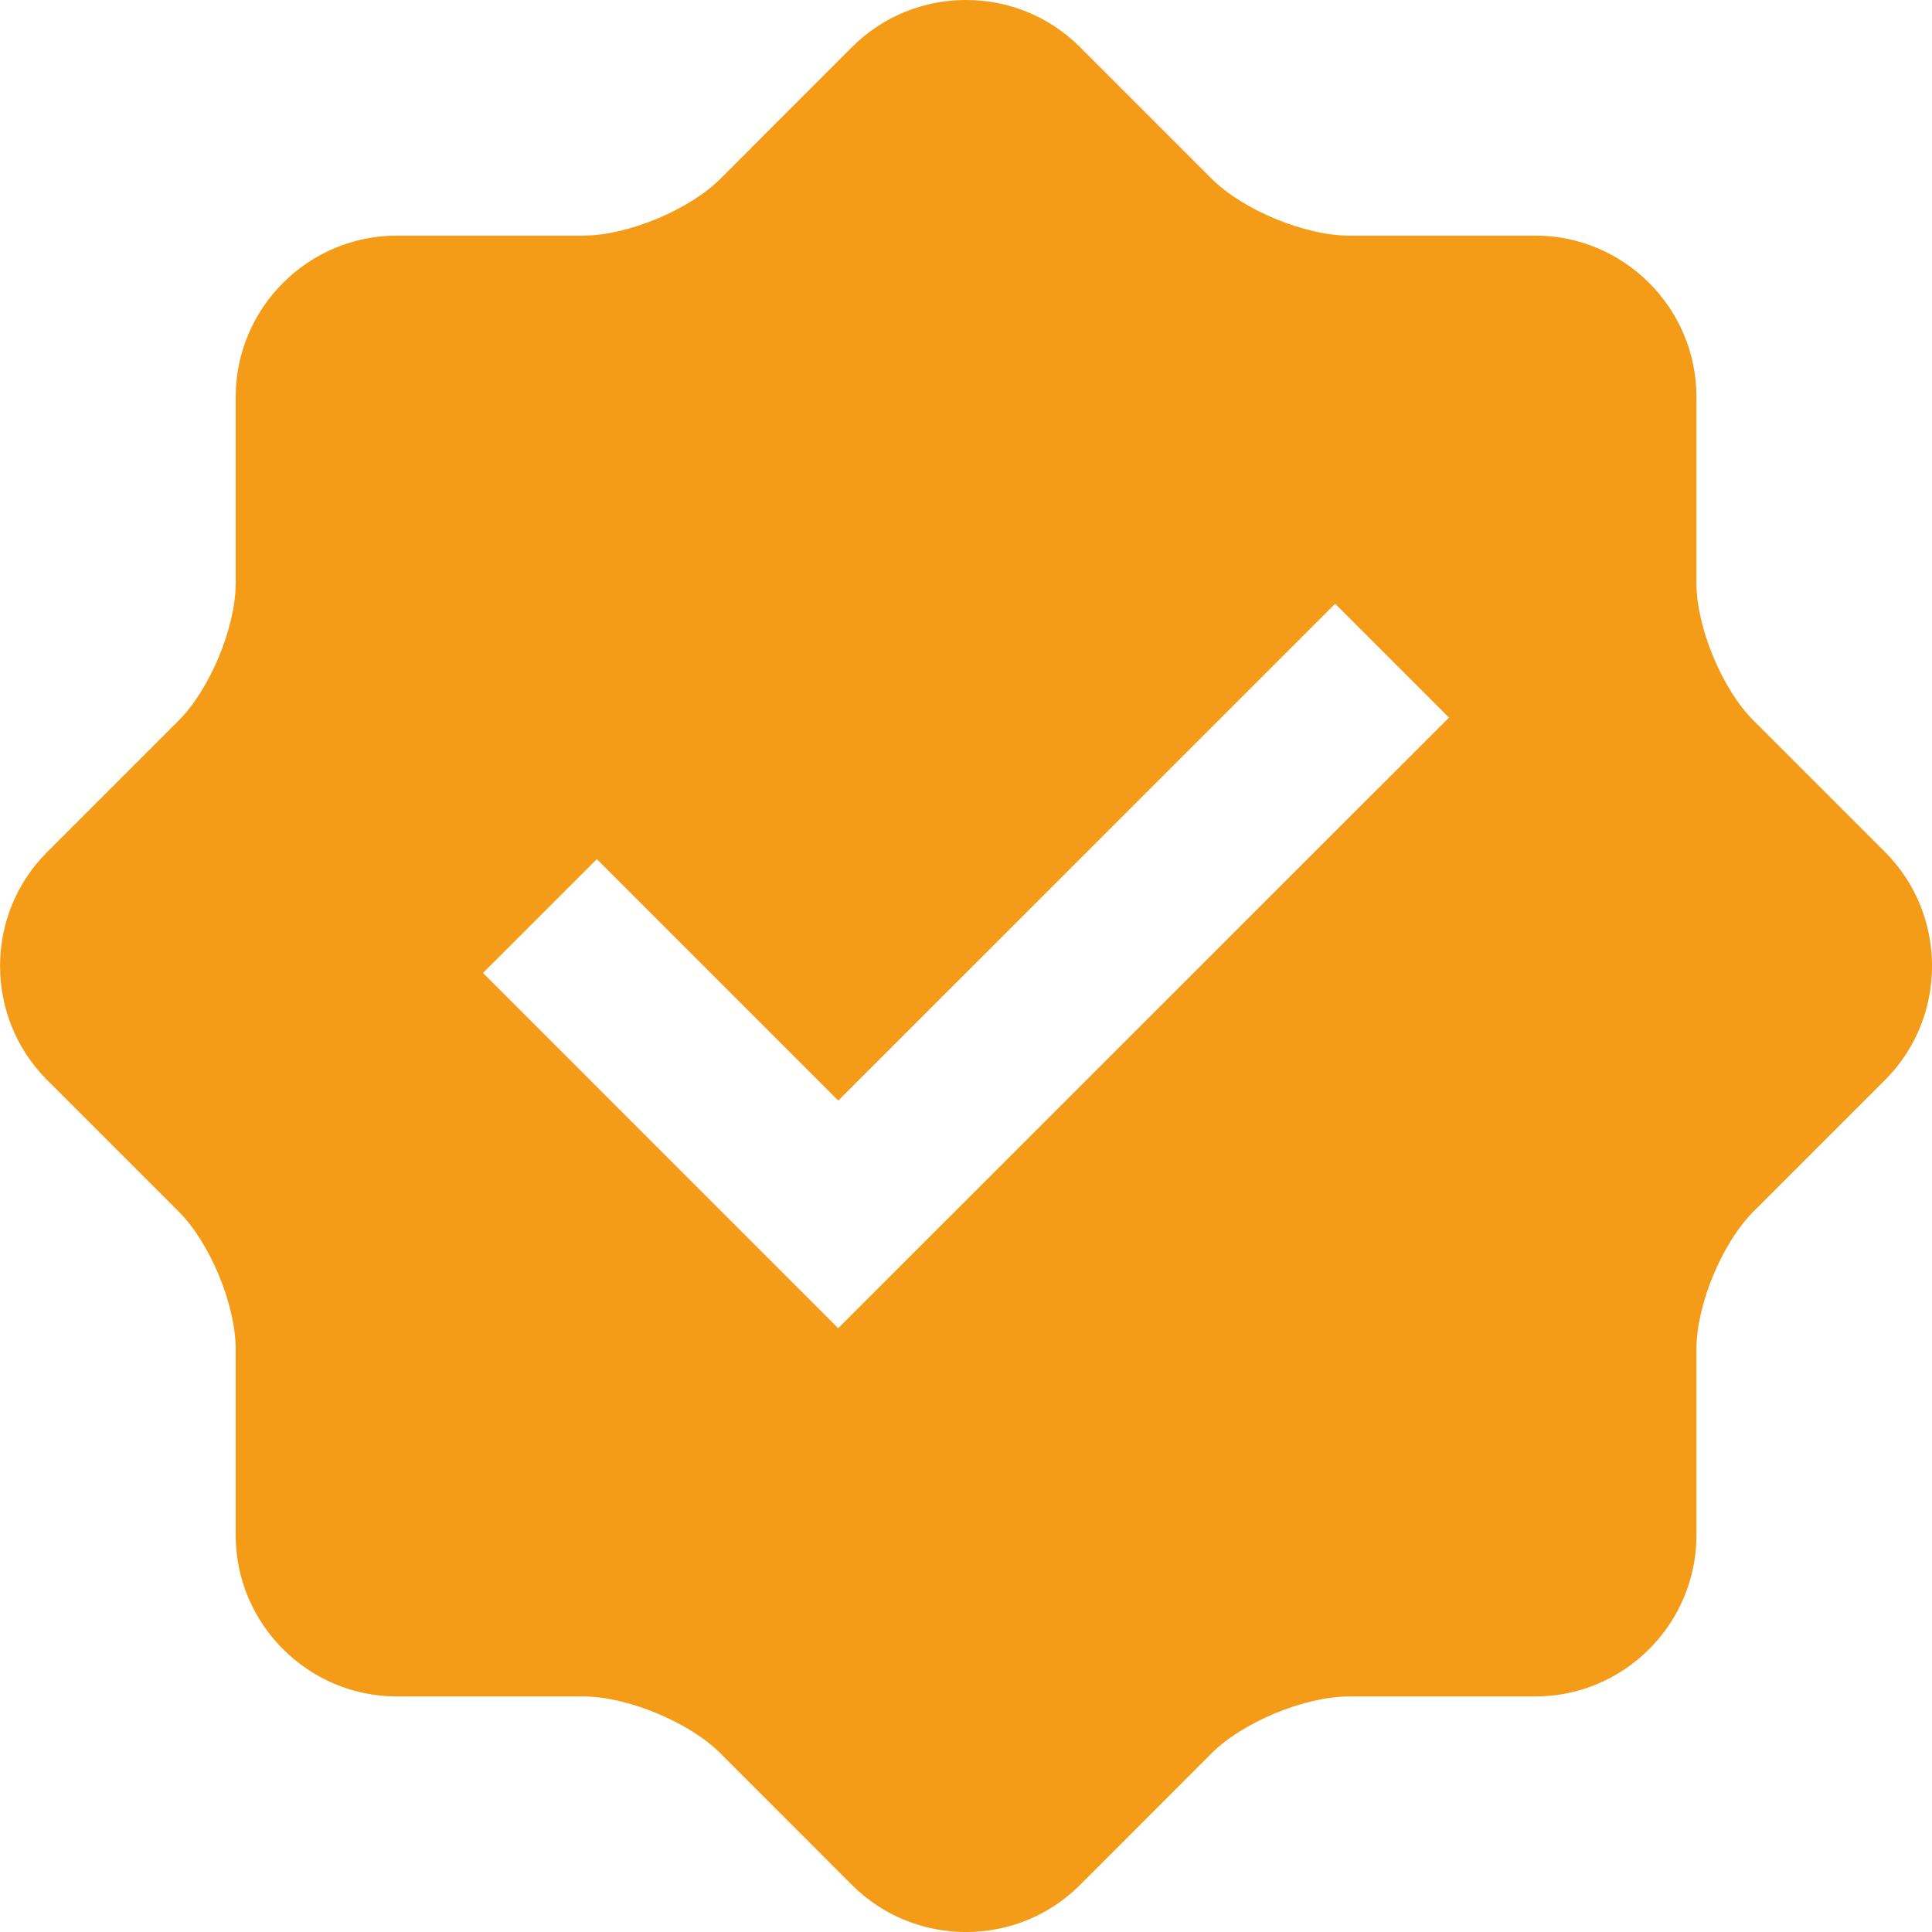 <svg width="26" height="26" viewBox="0 0 26 26" fill="none" xmlns="http://www.w3.org/2000/svg">
<g clip-path="url(#clip0_441_4868)">
<path d="M25.369 11.468L23.596 9.695C23.175 9.274 22.83 8.442 22.83 7.846V5.339C22.83 4.146 21.855 3.171 20.663 3.171H18.155C17.559 3.171 16.726 2.825 16.305 2.405L14.532 0.632C13.69 -0.211 12.311 -0.211 11.468 0.632L9.695 2.406C9.274 2.827 8.44 3.171 7.846 3.171H5.339C4.147 3.171 3.172 4.146 3.172 5.339V7.846C3.172 8.44 2.827 9.274 2.406 9.695L0.633 11.468C-0.21 12.31 -0.21 13.69 0.633 14.533L2.406 16.306C2.827 16.727 3.172 17.561 3.172 18.155V20.663C3.172 21.854 4.147 22.83 5.339 22.83H7.846C8.442 22.83 9.274 23.175 9.695 23.595L11.468 25.369C12.311 26.211 13.69 26.211 14.532 25.369L16.305 23.595C16.727 23.174 17.559 22.83 18.155 22.83H20.663C21.855 22.83 22.83 21.854 22.83 20.663V18.155C22.83 17.559 23.175 16.727 23.596 16.306L25.369 14.533C26.211 13.69 26.211 12.31 25.369 11.468ZM11.28 17.875L6.5 13.094L8.032 11.562L11.281 14.811L17.968 8.125L19.5 9.657L11.28 17.875Z" fill="#F49B17"/>
</g>
<defs>
<clipPath id="clip0_441_4868">
<rect width="26" height="26" fill="white"/>
</clipPath>
</defs>
</svg>
